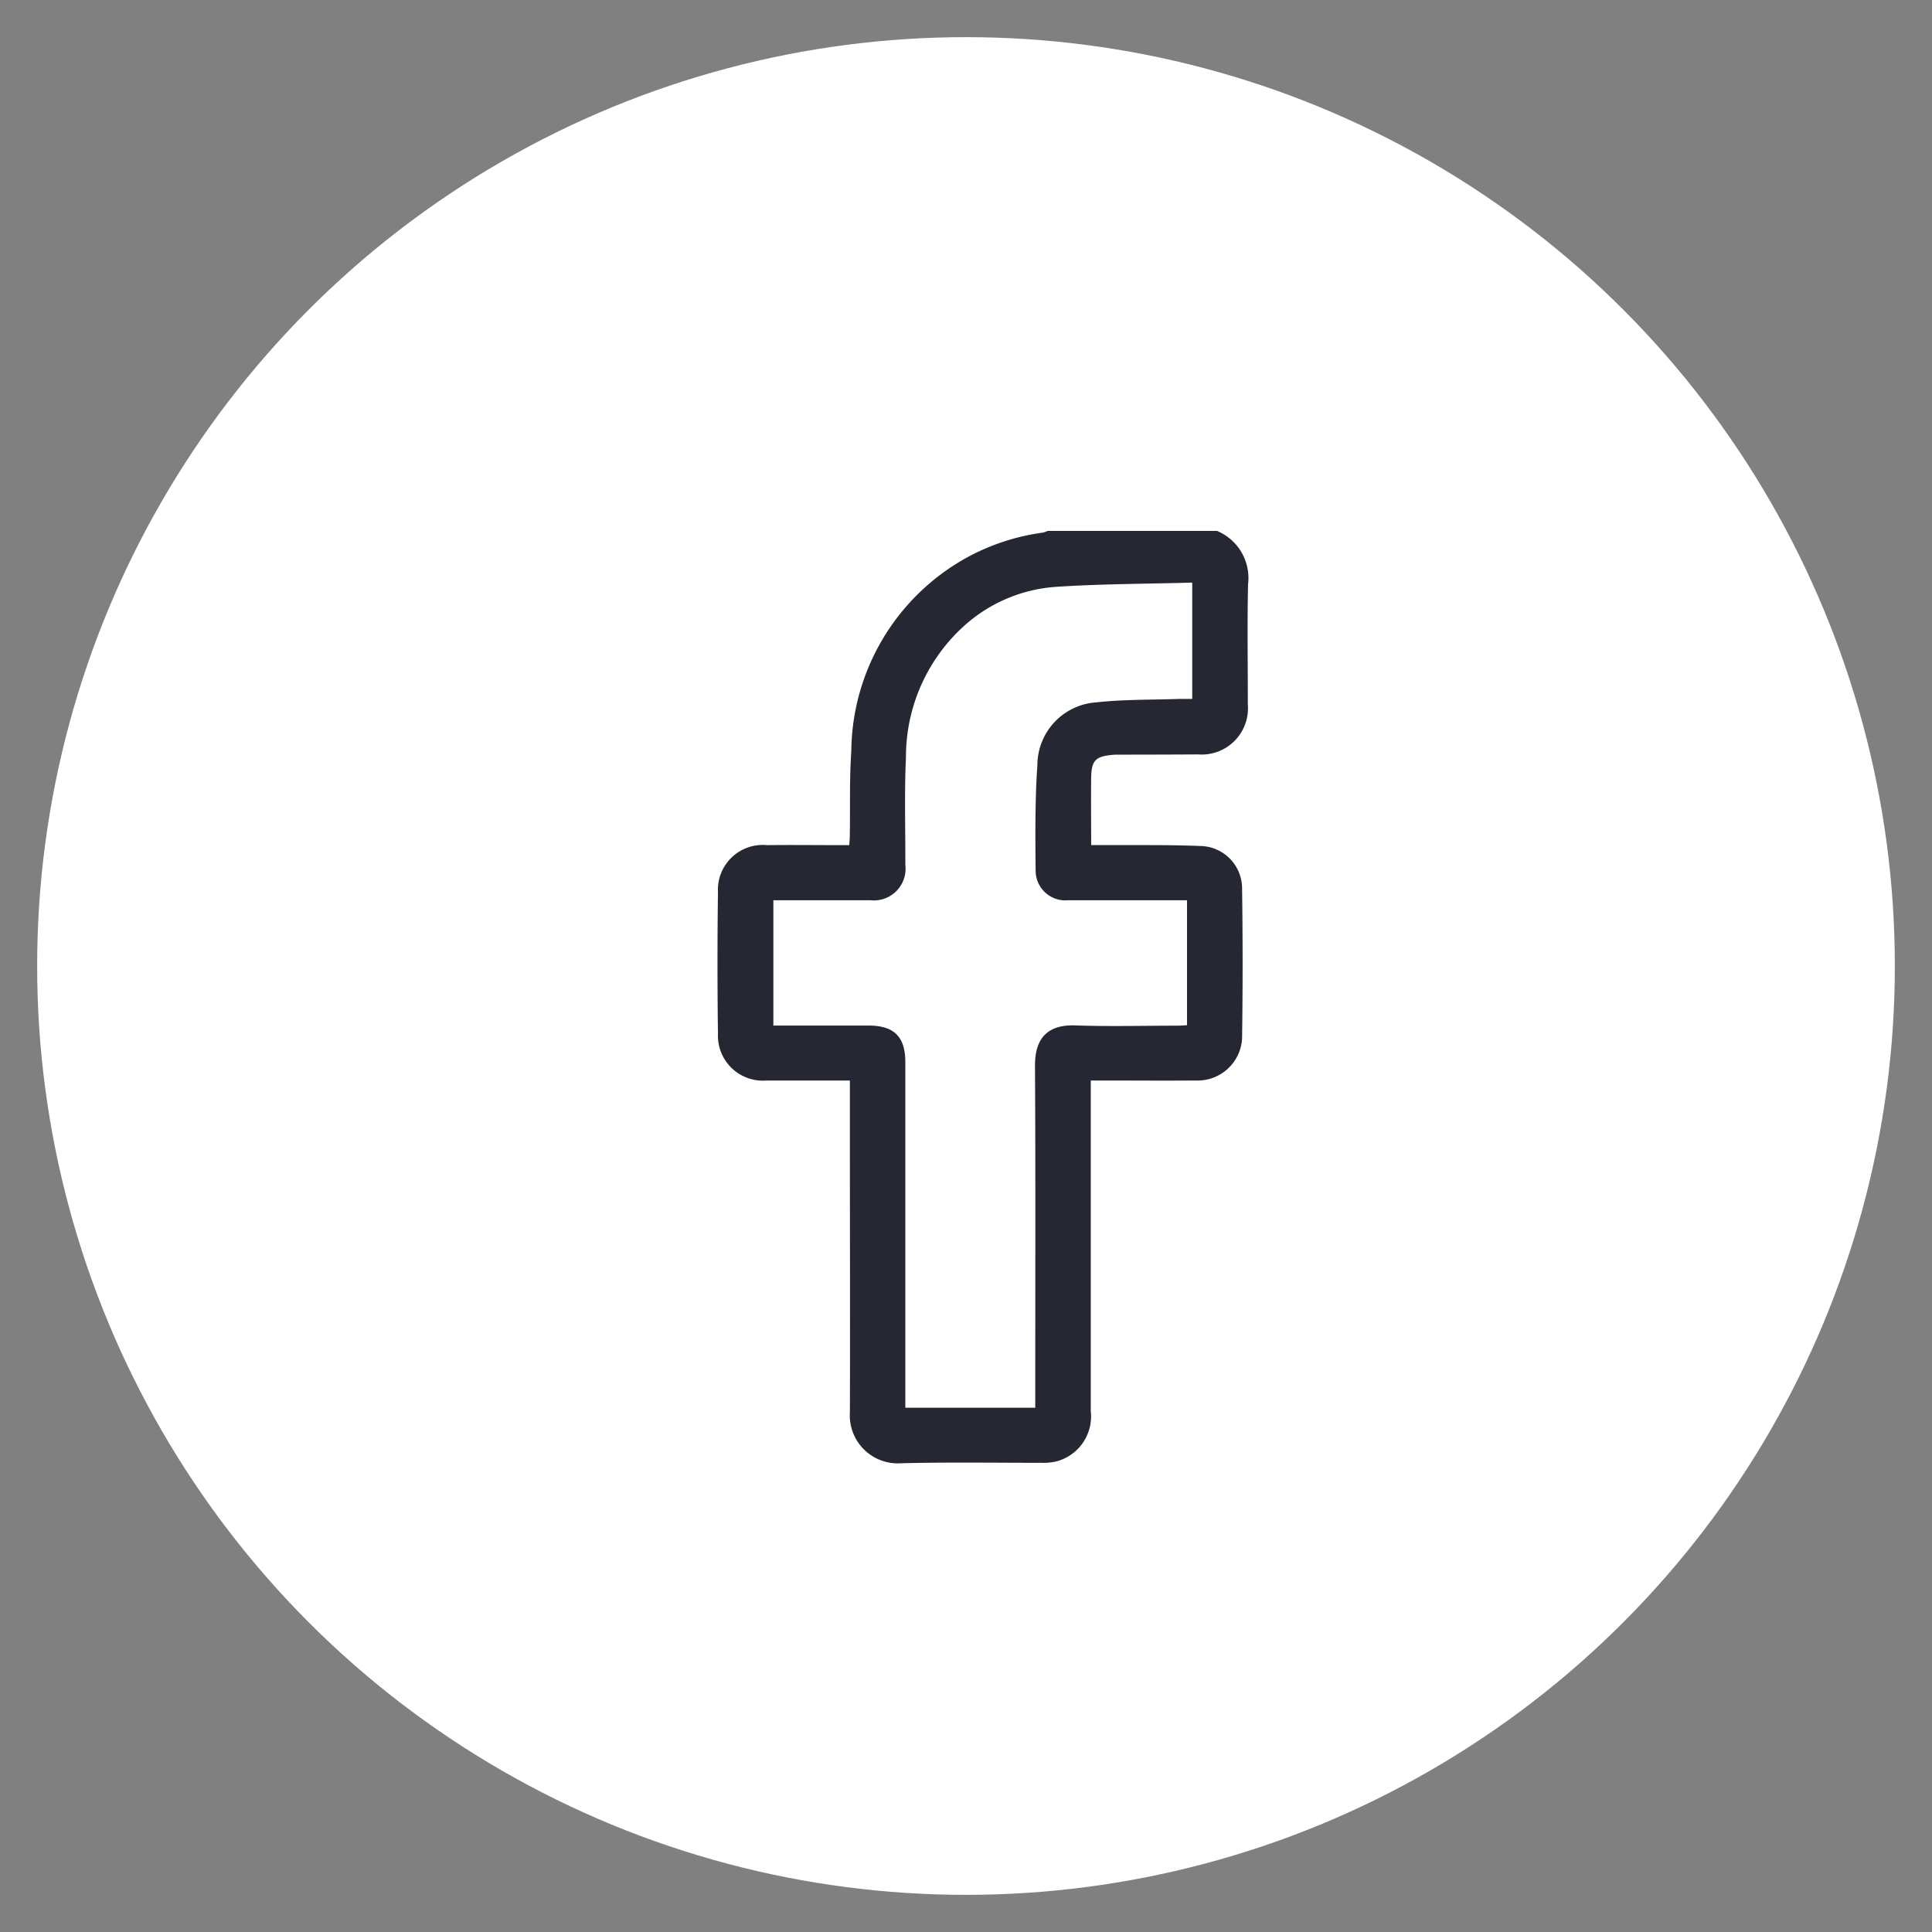 <svg id="fb_desktop" xmlns="http://www.w3.org/2000/svg" xmlns:xlink="http://www.w3.org/1999/xlink" width="52" height="52" viewBox="0 0 52 52">
  <rect x="0" y="0" width="52" height="52" fill="#808080" stroke="none"/>
  <defs>
    <clipPath id="clip-path">
      <rect id="Rectangle_56" data-name="Rectangle 56" width="14.286" height="25.095" fill="#252833"/>
    </clipPath>
  </defs>
  <g id="Group_44" data-name="Group 44" transform="translate(-147.095 -2075.095)">
    <circle id="Ellipse_1" data-name="Ellipse 1" cx="25" cy="25" r="25" transform="translate(148.095 2076.095)" fill="#fff"/>
    <g id="Group_46" data-name="Group 46" transform="translate(166.403 2089.384)">
      <g id="Group_45" data-name="Group 45" clip-path="url(#clip-path)">
        <path id="Path_28" data-name="Path 28" d="M13.448,0a1.375,1.375,0,0,1,.836,1.434c-.025,1.077-.005,2.155-.007,3.232a1.245,1.245,0,0,1-1.338,1.35c-.718.005-1.437.005-2.155.007-.049,0-.1,0-.147.005-.458.042-.569.151-.576.611-.008.594,0,1.19,0,1.817.11,0,.206,0,.3,0,.882.005,1.763-.01,2.643.025a1.144,1.144,0,0,1,1.119,1.141q.028,2.02,0,4.042a1.2,1.2,0,0,1-1.25,1.129c-.842.007-1.681,0-2.523,0h-.3v.326q0,4.286,0,8.572A1.251,1.251,0,0,1,9.1,25.051a1.675,1.675,0,0,1-.388.032c-1.256,0-2.515-.02-3.771.012a1.291,1.291,0,0,1-1.374-1.372c.008-2.336,0-4.671,0-7.007V14.794H3.3c-.661,0-1.323,0-1.984,0a1.21,1.21,0,0,1-1.3-1.255q-.025-1.91,0-3.821a1.206,1.206,0,0,1,1.317-1.26c.644-.008,1.29,0,1.934,0H3.55c.007-.1.013-.177.015-.256.012-.76-.012-1.521.04-2.277A6.015,6.015,0,0,1,6.747.7,5.909,5.909,0,0,1,8.758.047.656.656,0,0,0,8.89,0ZM8.556,23.6V23.3c0-2.963.01-5.927-.007-8.89-.005-.629.226-1.129,1.084-1.1.913.032,1.829.007,2.744.007.087,0,.174-.008.264-.012V9.941h-.283c-.97,0-1.942,0-2.914,0a.8.8,0,0,1-.878-.8c-.01-.947-.017-1.9.047-2.839a1.7,1.7,0,0,1,1.6-1.688c.744-.082,1.5-.065,2.247-.092.1,0,.207,0,.321,0V1.392c-1.24.035-2.464.033-3.682.115A4.115,4.115,0,0,0,6.645,2.553a4.75,4.75,0,0,0-1.569,3.54c-.045.962-.013,1.927-.017,2.891a.855.855,0,0,1-.949.957c-.785,0-1.568,0-2.352,0H1.507v3.373H4.069c.686,0,.989.3.99.982V23.6Z" transform="translate(0)" fill="#252833"/>
      </g>
    </g>
  </g>
  <rect id="Rectangle_120" data-name="Rectangle 120" width="52" height="52" fill="none"/>
</svg>
